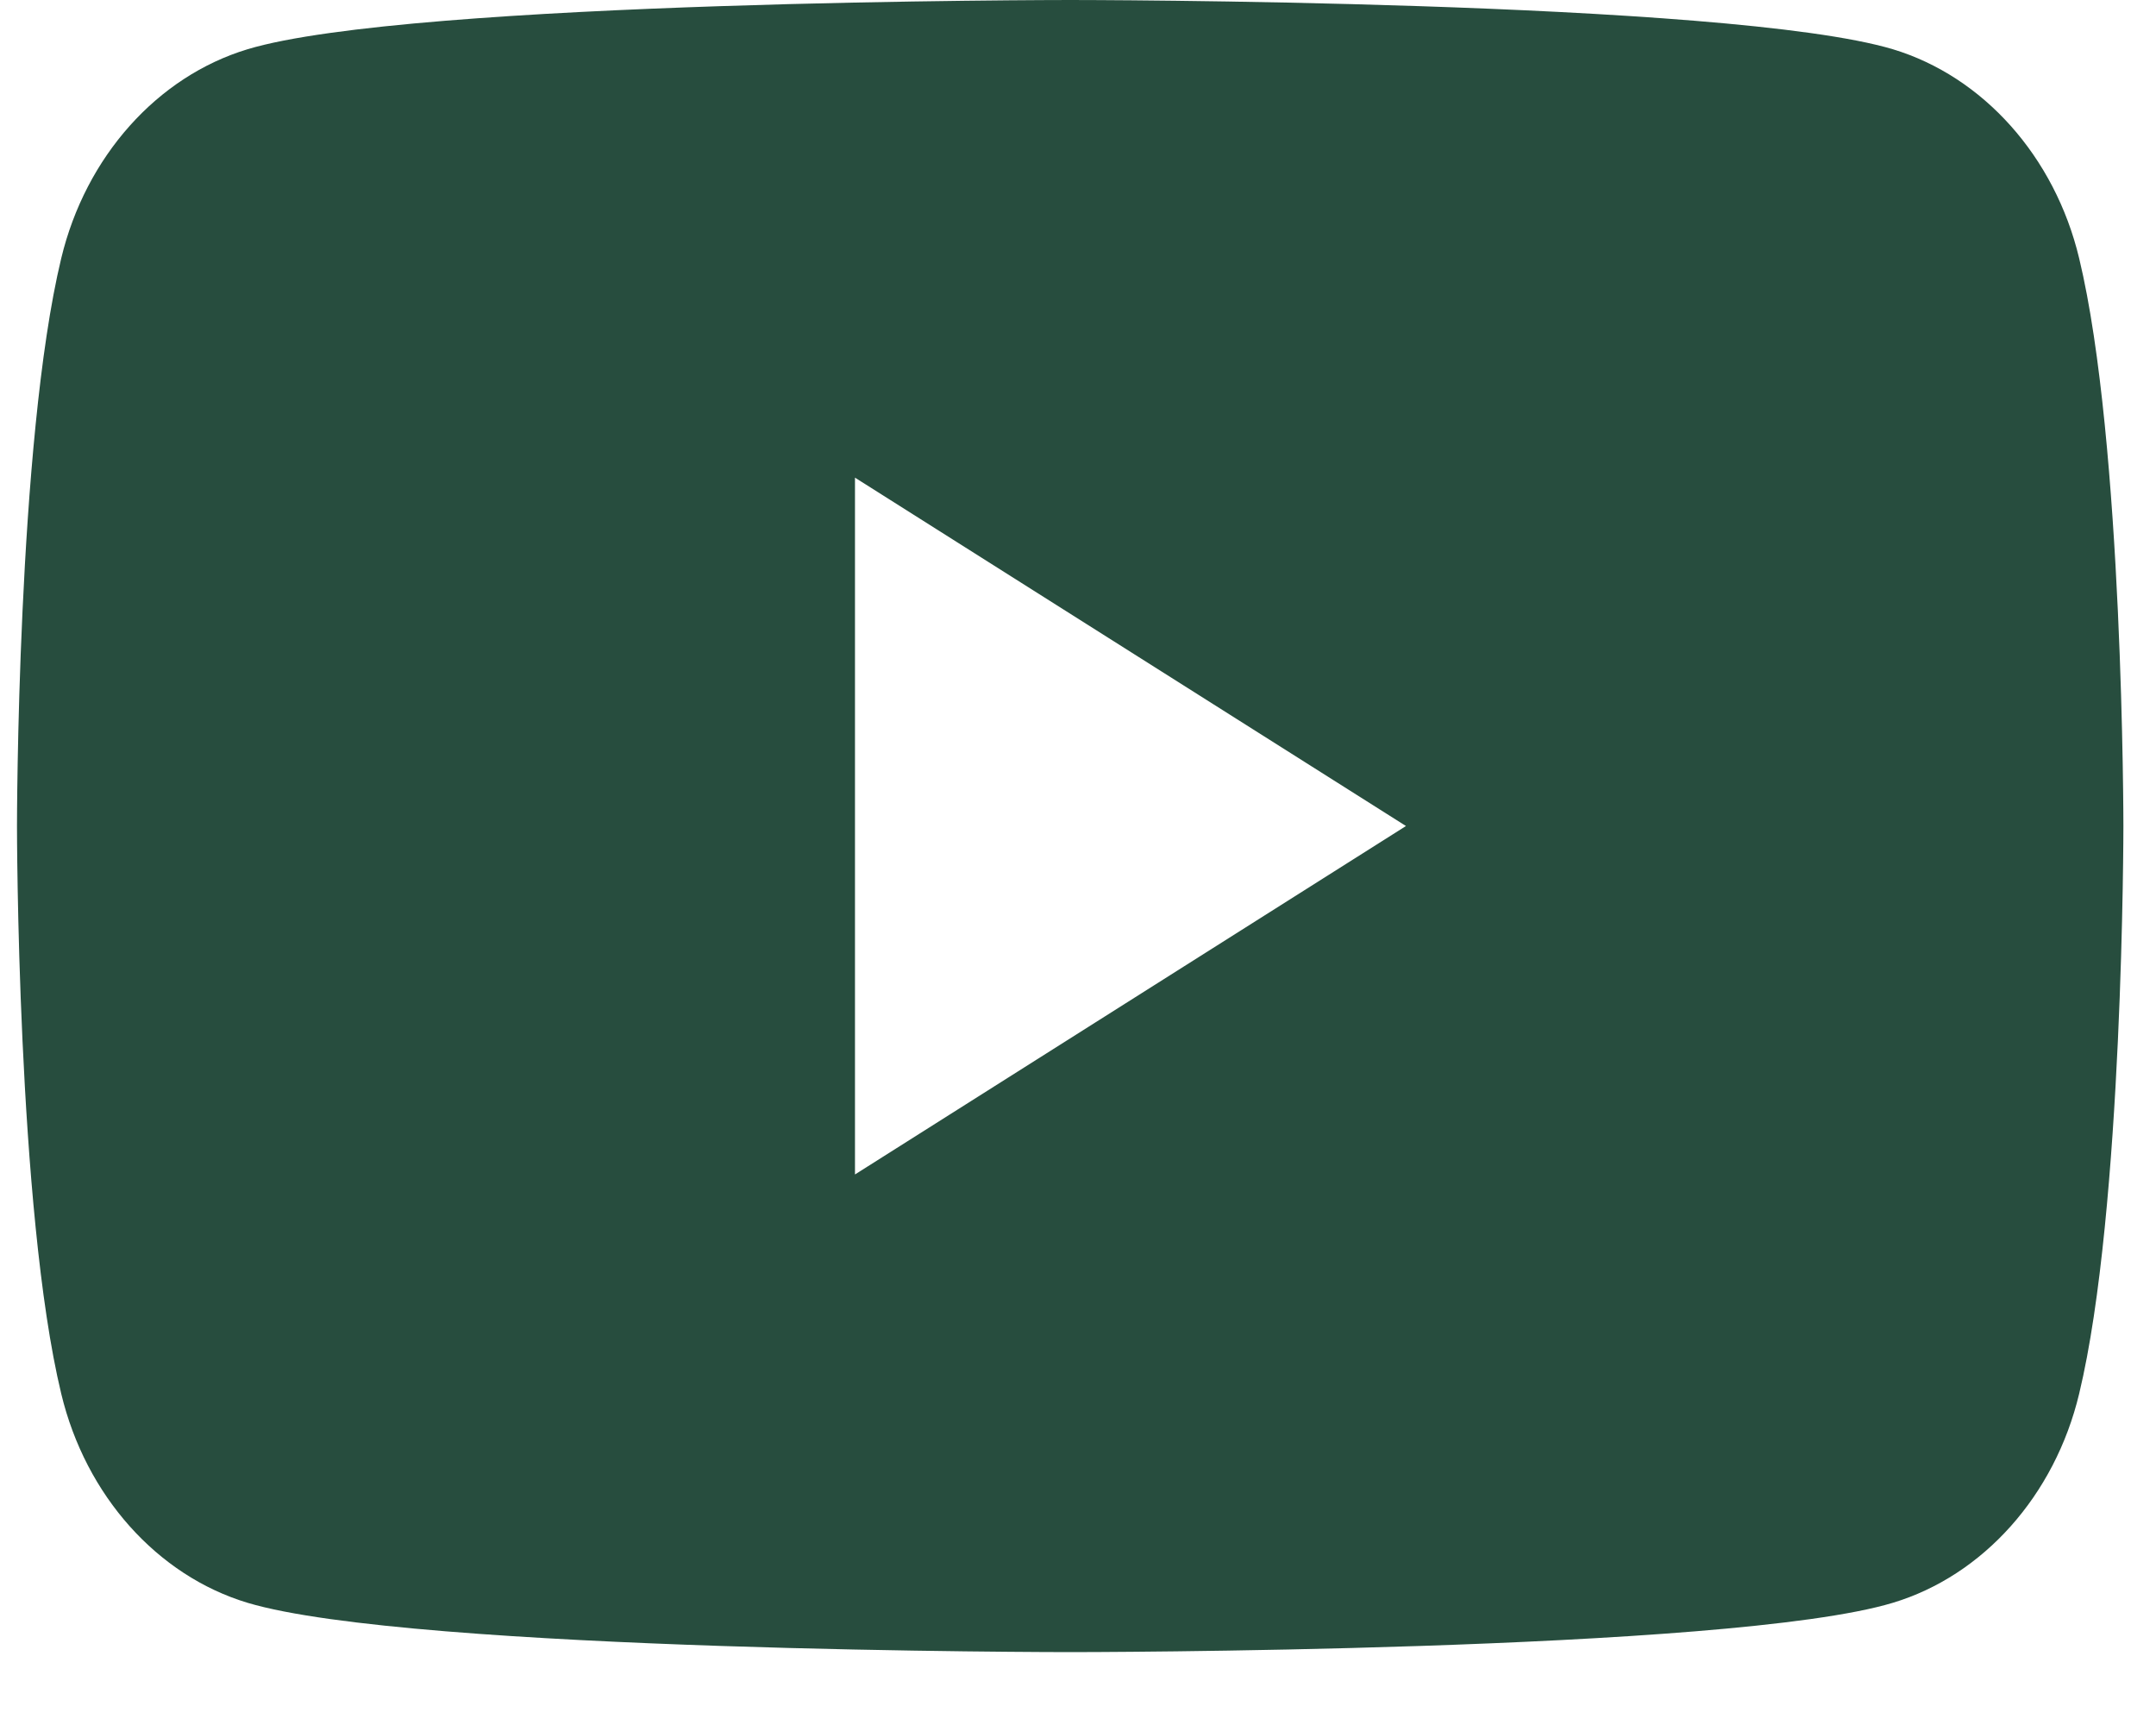 <svg width="25" height="20" viewBox="0 0 25 20" fill="none" xmlns="http://www.w3.org/2000/svg">
<path d="M24.109 2.995C23.826 1.813 22.994 0.887 21.949 0.571C20.038 2.81906e-07 12.41 0 12.41 0C12.41 0 4.764 2.81906e-07 2.87 0.571C1.825 0.887 0.994 1.813 0.71 2.995C0.197 5.124 0.197 9.577 0.197 9.577C0.197 9.577 0.197 14.031 0.71 16.159C0.994 17.342 1.825 18.268 2.87 18.583C4.781 19.155 12.41 19.155 12.41 19.155C12.41 19.155 20.056 19.155 21.949 18.583C22.994 18.268 23.826 17.342 24.109 16.159C24.622 14.031 24.622 9.577 24.622 9.577C24.622 9.577 24.622 5.124 24.109 2.995ZM9.914 13.617V5.538L16.303 9.577L9.914 13.617Z" fill="#274D3E"/>
</svg>
